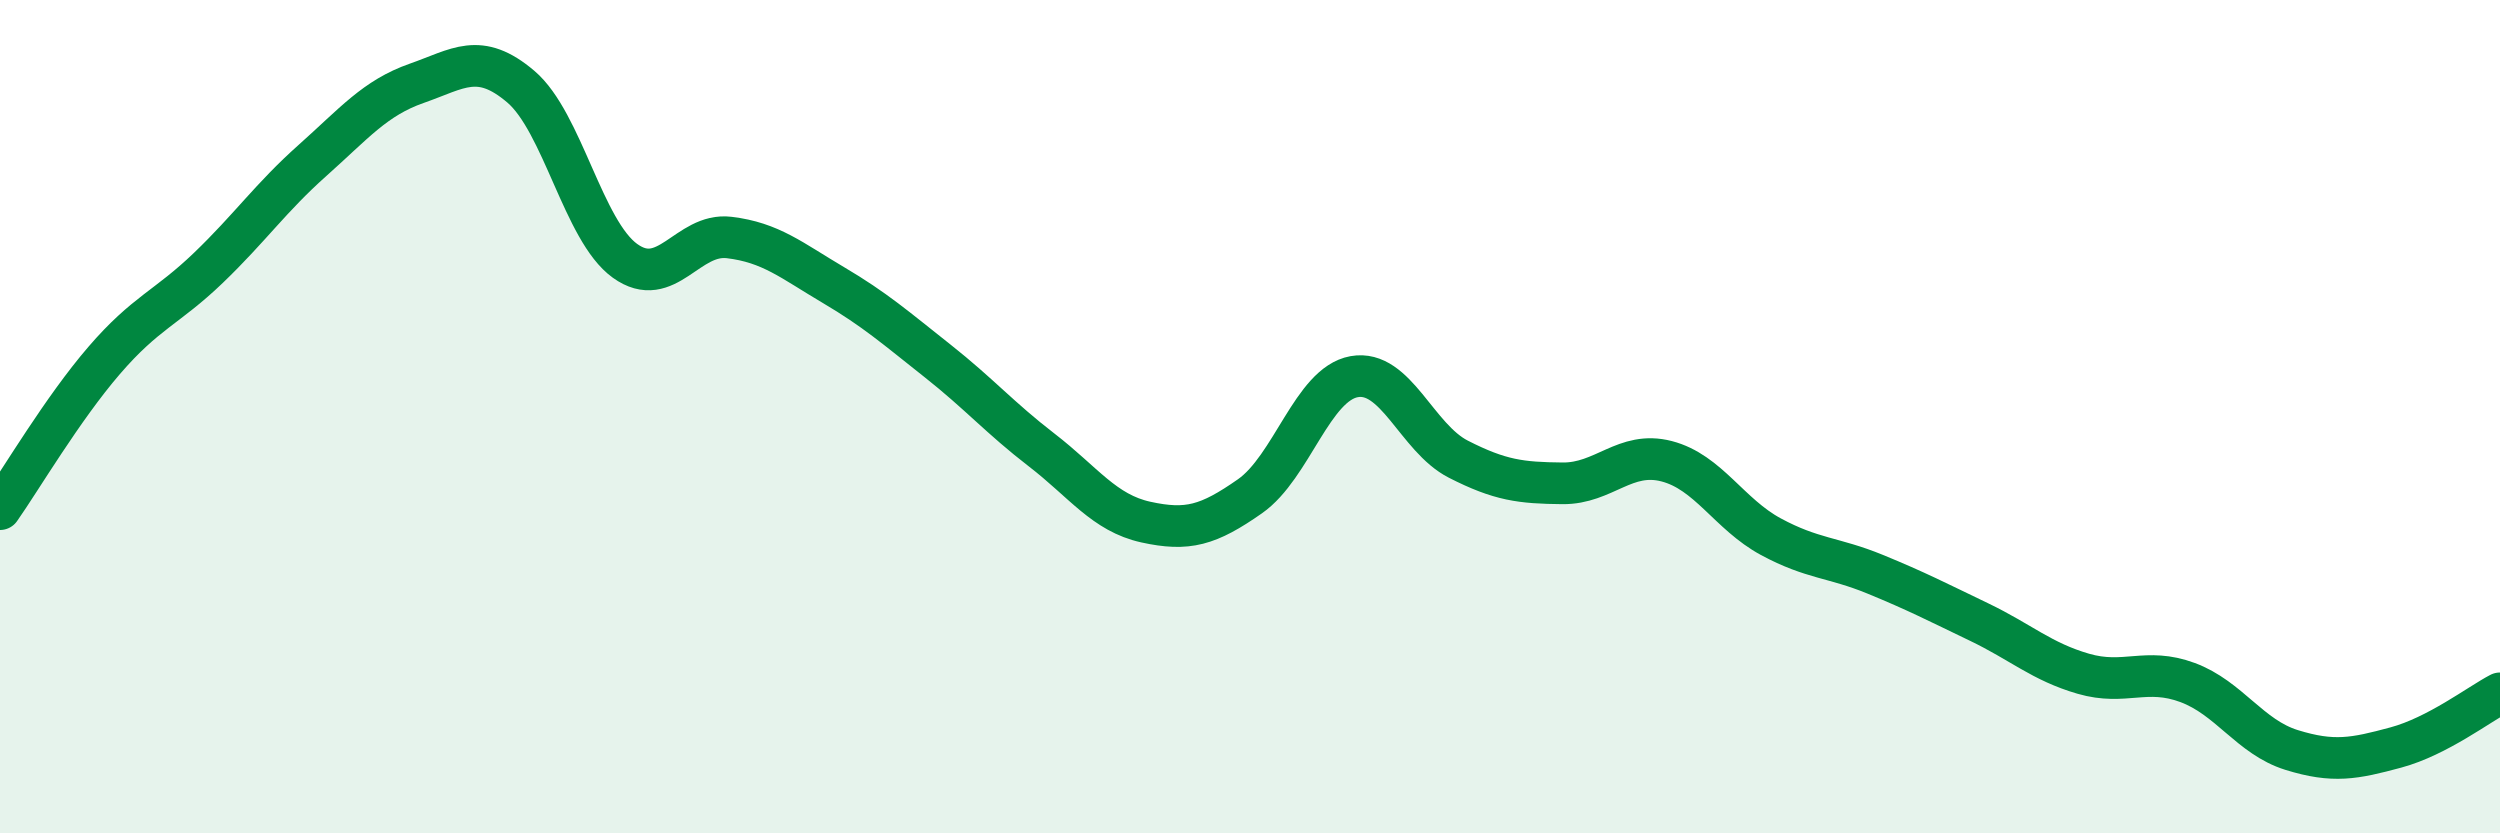 
    <svg width="60" height="20" viewBox="0 0 60 20" xmlns="http://www.w3.org/2000/svg">
      <path
        d="M 0,12.22 C 0.5,11.51 1.5,9.81 2.5,8.65 C 3.5,7.49 4,7.39 5,6.43 C 6,5.47 6.5,4.74 7.5,3.85 C 8.5,2.96 9,2.35 10,2 C 11,1.65 11.5,1.23 12.5,2.08 C 13.5,2.93 14,5.54 15,6.26 C 16,6.98 16.5,5.58 17.5,5.7 C 18.5,5.82 19,6.25 20,6.84 C 21,7.43 21.5,7.87 22.5,8.66 C 23.5,9.45 24,10.03 25,10.8 C 26,11.57 26.5,12.31 27.5,12.53 C 28.5,12.75 29,12.61 30,11.91 C 31,11.21 31.5,9.22 32.5,9.04 C 33.5,8.86 34,10.51 35,11.02 C 36,11.53 36.5,11.59 37.5,11.6 C 38.5,11.61 39,10.81 40,11.07 C 41,11.33 41.5,12.34 42.5,12.88 C 43.5,13.42 44,13.37 45,13.78 C 46,14.19 46.5,14.45 47.5,14.93 C 48.5,15.41 49,15.88 50,16.17 C 51,16.46 51.5,16.01 52.5,16.38 C 53.5,16.75 54,17.69 55,18 C 56,18.31 56.5,18.21 57.5,17.94 C 58.5,17.67 59.5,16.9 60,16.64L60 20L0 20Z"
        fill="#008740"
        opacity="0.1"
        stroke-linecap="round"
        stroke-linejoin="round"
      />
      <path
        d="M 0,12.22 C 0.5,11.51 1.5,9.81 2.5,8.65 C 3.5,7.49 4,7.39 5,6.43 C 6,5.47 6.5,4.74 7.5,3.85 C 8.5,2.96 9,2.35 10,2 C 11,1.65 11.5,1.23 12.5,2.08 C 13.5,2.93 14,5.54 15,6.26 C 16,6.98 16.5,5.58 17.5,5.7 C 18.5,5.82 19,6.25 20,6.84 C 21,7.43 21.5,7.87 22.5,8.66 C 23.5,9.45 24,10.03 25,10.8 C 26,11.57 26.5,12.31 27.5,12.53 C 28.5,12.75 29,12.61 30,11.91 C 31,11.21 31.5,9.22 32.5,9.04 C 33.5,8.86 34,10.51 35,11.02 C 36,11.53 36.5,11.59 37.5,11.6 C 38.5,11.61 39,10.81 40,11.07 C 41,11.33 41.5,12.34 42.5,12.88 C 43.5,13.42 44,13.37 45,13.78 C 46,14.19 46.5,14.45 47.5,14.93 C 48.5,15.41 49,15.88 50,16.17 C 51,16.46 51.5,16.01 52.5,16.38 C 53.5,16.75 54,17.69 55,18 C 56,18.31 56.5,18.21 57.5,17.94 C 58.5,17.67 59.5,16.9 60,16.64"
        stroke="#008740"
        stroke-width="1"
        fill="none"
        stroke-linecap="round"
        stroke-linejoin="round"
      />
    </svg>
  